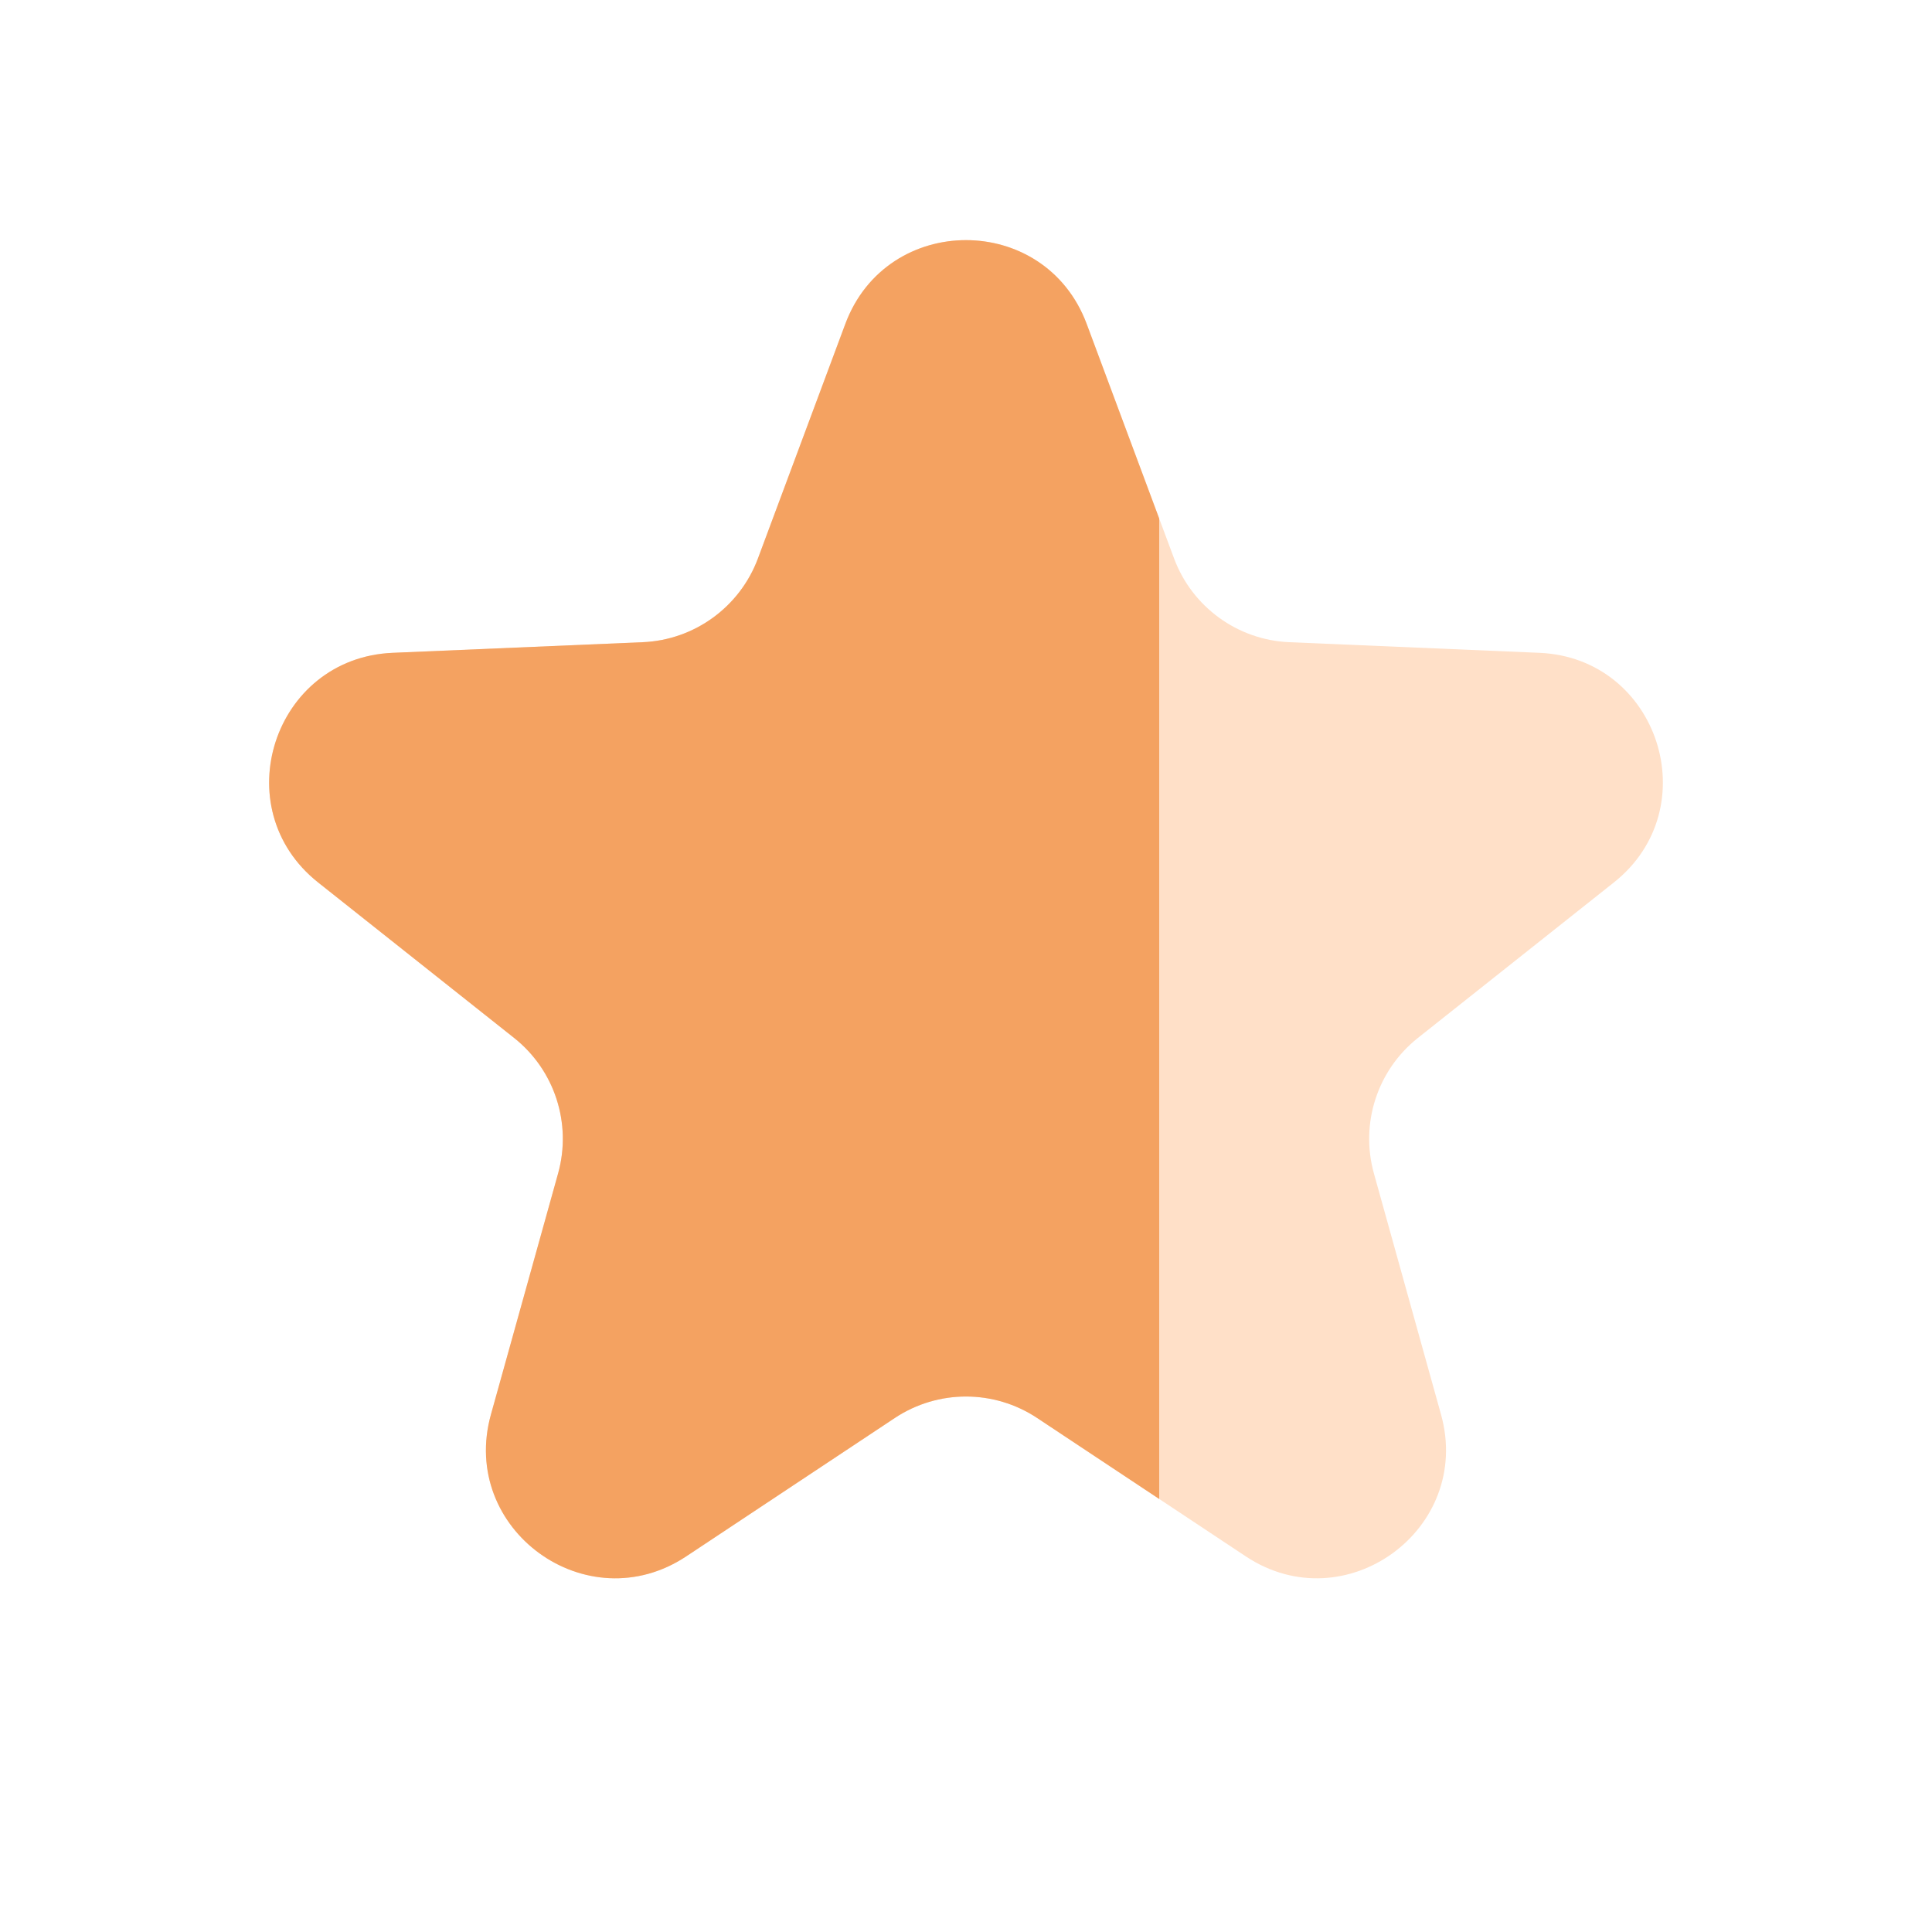 <svg width="30" height="30" viewBox="0 0 30 30" fill="none" xmlns="http://www.w3.org/2000/svg">
<path d="M13.126 5.03C13.773 3.295 16.227 3.295 16.874 5.03L18.231 8.672C18.512 9.425 19.217 9.938 20.02 9.972L23.903 10.137C25.753 10.215 26.512 12.55 25.061 13.702L22.017 16.117C21.387 16.617 21.118 17.446 21.334 18.221L22.376 21.964C22.873 23.748 20.887 25.191 19.344 24.167L16.106 22.019C15.436 21.574 14.564 21.574 13.894 22.019L10.656 24.167C9.113 25.191 7.127 23.748 7.624 21.964L8.666 18.221C8.882 17.446 8.613 16.617 7.983 16.117L4.939 13.702C3.488 12.55 4.247 10.215 6.097 10.137L9.98 9.972C10.783 9.938 11.488 9.425 11.769 8.672L13.126 5.03Z" fill="#FFE0C8"/>
<path fill-rule="evenodd" clip-rule="evenodd" d="M18 8.052L16.874 5.03C16.227 3.295 13.772 3.295 13.126 5.03L11.769 8.672C11.488 9.425 10.783 9.938 9.98 9.972L6.097 10.137C4.247 10.216 3.488 12.55 4.939 13.702L7.983 16.117C8.613 16.617 8.882 17.446 8.666 18.221L7.623 21.964C7.126 23.748 9.112 25.191 10.656 24.167L13.894 22.019C14.564 21.574 15.435 21.574 16.105 22.019L18 23.276V8.052Z" fill="#F4A261"/>
</svg>
